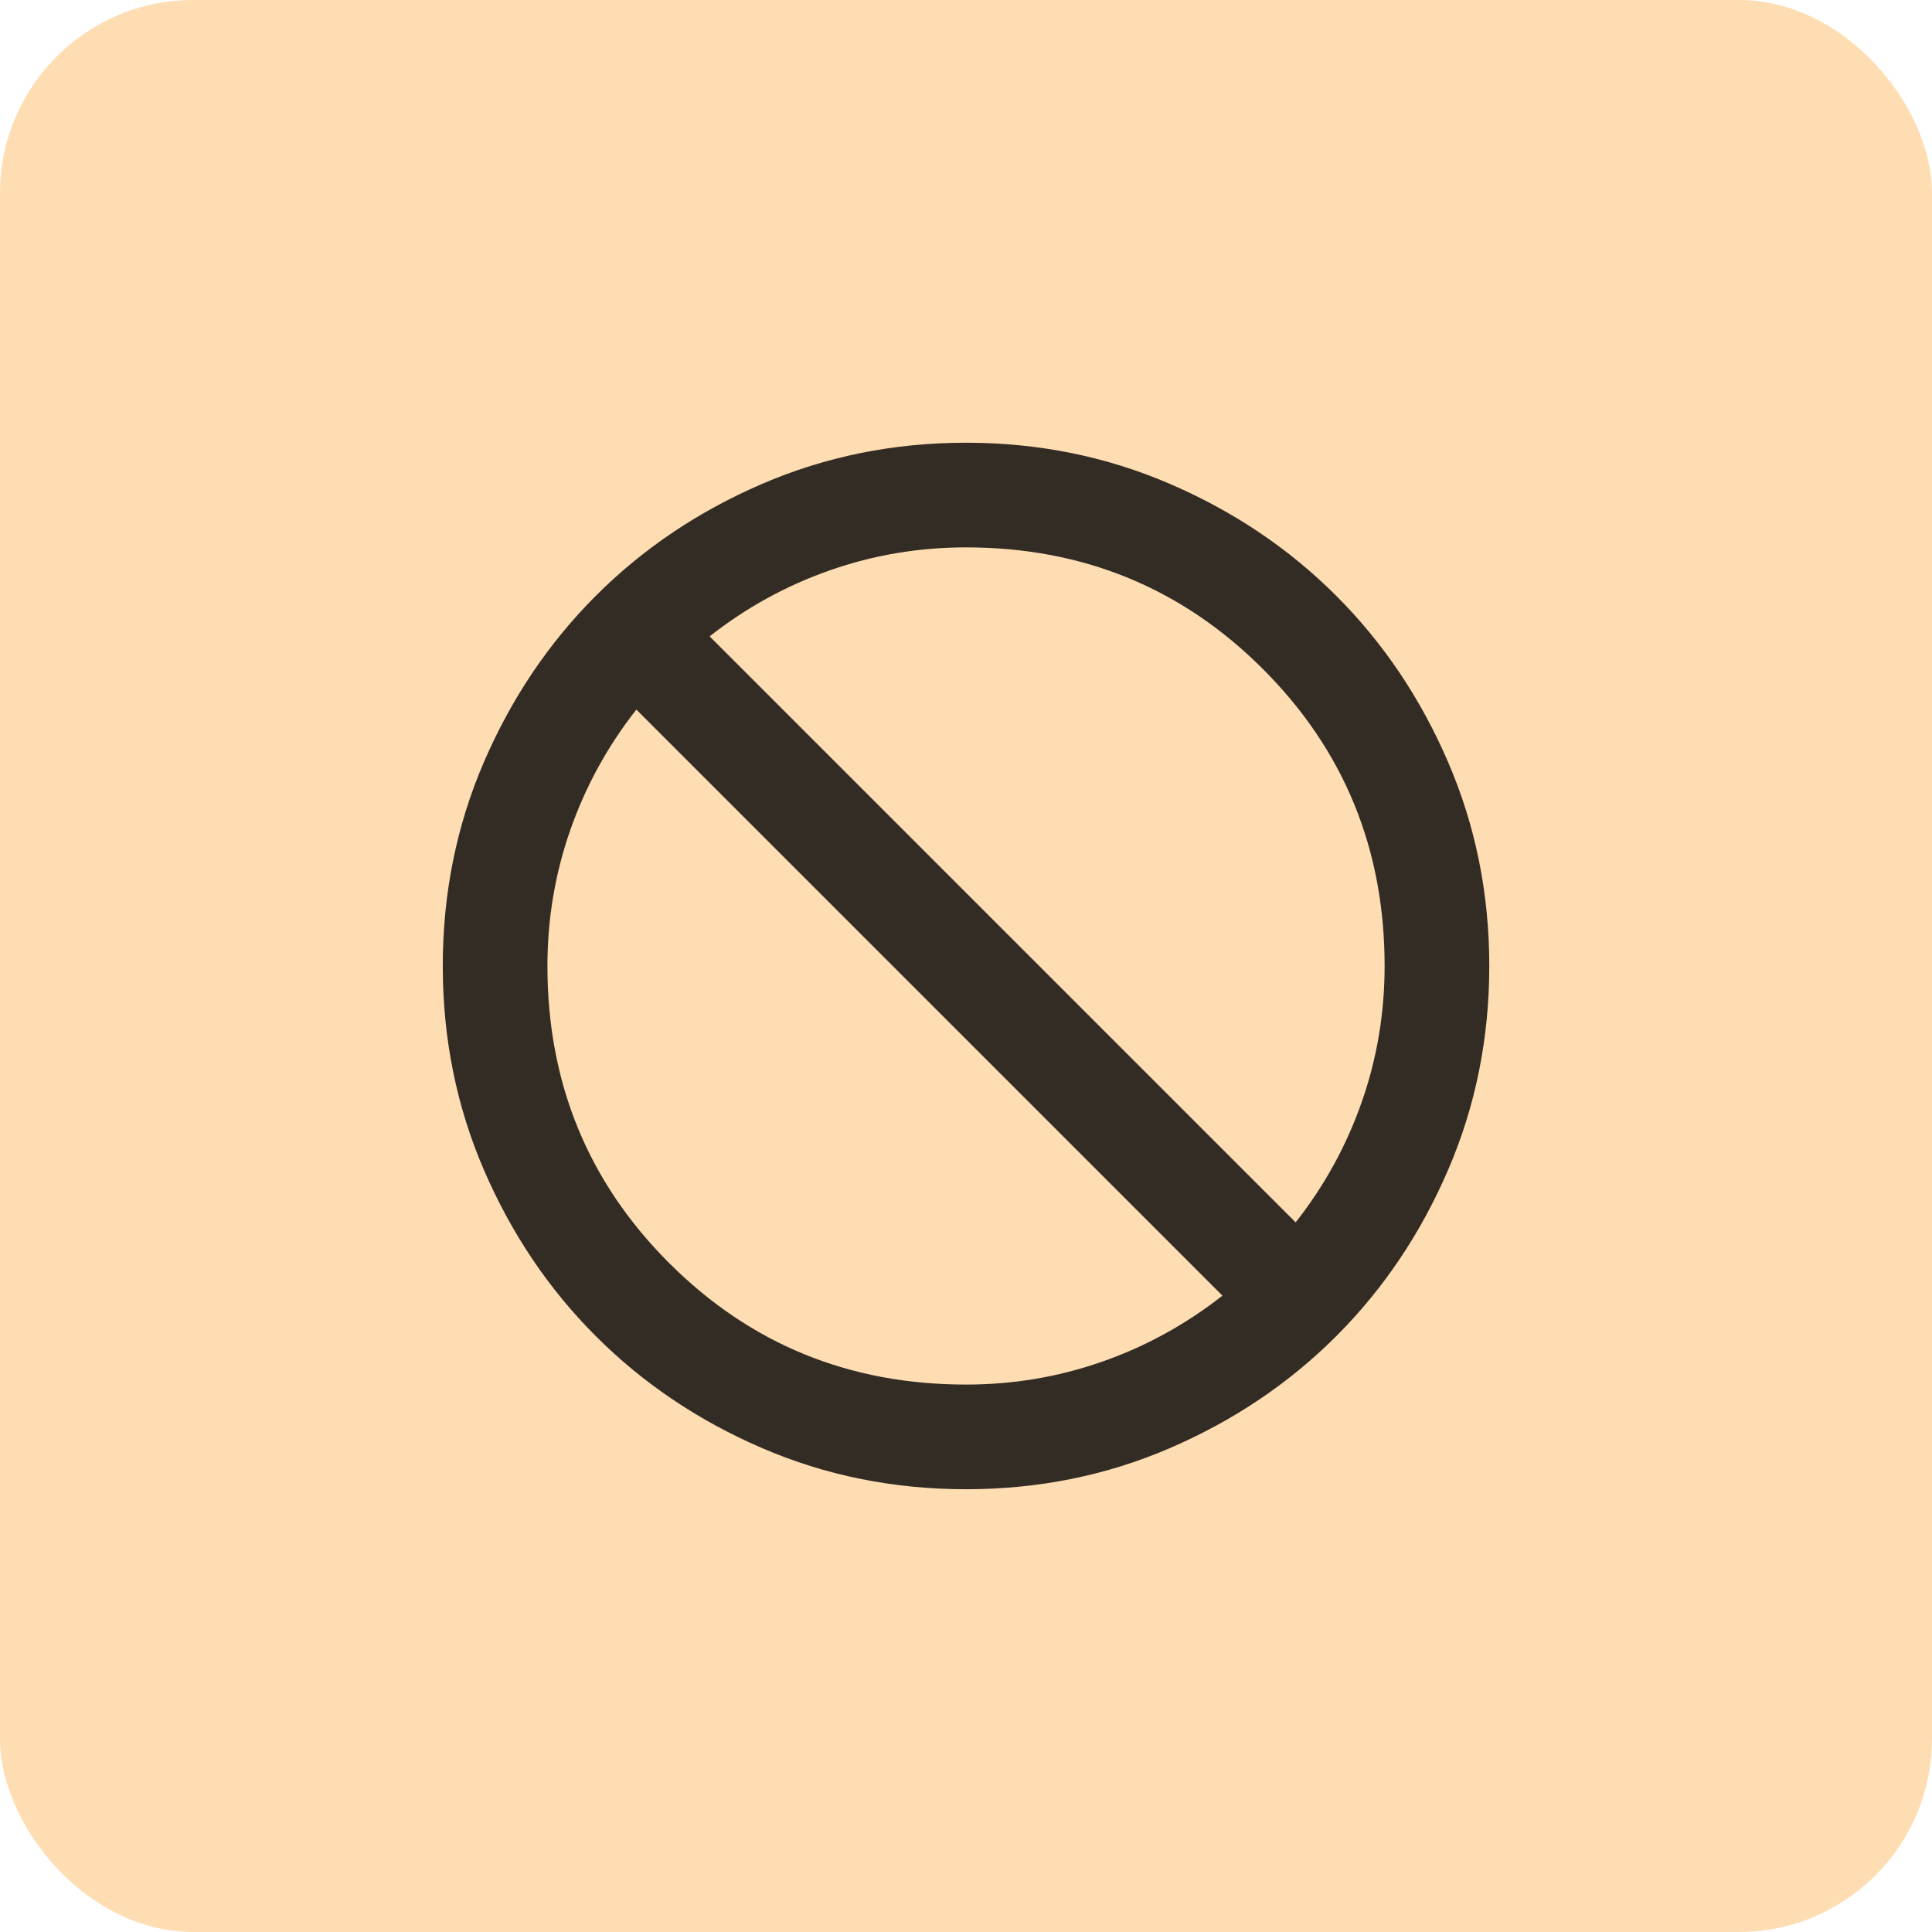<svg width="40" height="40" viewBox="0 0 40 40" fill="none" xmlns="http://www.w3.org/2000/svg">
<rect width="40" height="40" rx="4" fill="#FFDDB3"/>
<mask id="mask0_3086_42" style="mask-type:alpha" maskUnits="userSpaceOnUse" x="7" y="7" width="26" height="26">
<rect x="7" y="7" width="26" height="26" fill="#D9D9D9"/>
</mask>
<g mask="url(#mask0_3086_42)">
<path d="M20 30.833C18.502 30.833 17.093 30.549 15.775 29.98C14.457 29.411 13.311 28.639 12.336 27.664C11.361 26.689 10.589 25.543 10.02 24.225C9.451 22.907 9.167 21.498 9.167 20C9.167 18.501 9.451 17.093 10.02 15.775C10.589 14.457 11.361 13.31 12.336 12.335C13.311 11.36 14.457 10.588 15.775 10.02C17.093 9.451 18.502 9.166 20 9.166C21.499 9.166 22.907 9.451 24.225 10.02C25.543 10.588 26.69 11.36 27.665 12.335C28.64 13.31 29.412 14.457 29.98 15.775C30.549 17.093 30.834 18.501 30.834 20C30.834 21.498 30.549 22.907 29.98 24.225C29.412 25.543 28.64 26.689 27.665 27.664C26.69 28.639 25.543 29.411 24.225 29.98C22.907 30.549 21.499 30.833 20 30.833ZM20 28.666C20.975 28.666 21.914 28.509 22.817 28.192C23.72 27.877 24.55 27.421 25.309 26.825L13.175 14.691C12.579 15.45 12.124 16.28 11.808 17.183C11.492 18.086 11.334 19.025 11.334 20C11.334 22.419 12.173 24.469 13.852 26.148C15.532 27.827 17.581 28.666 20 28.666ZM26.825 25.308C27.421 24.55 27.877 23.719 28.193 22.817C28.509 21.914 28.667 20.975 28.667 20C28.667 17.58 27.827 15.531 26.148 13.852C24.469 12.173 22.42 11.333 20 11.333C19.025 11.333 18.086 11.491 17.184 11.807C16.281 12.123 15.45 12.579 14.692 13.175L26.825 25.308Z" fill="#332C24"/>
</g>
</svg>
